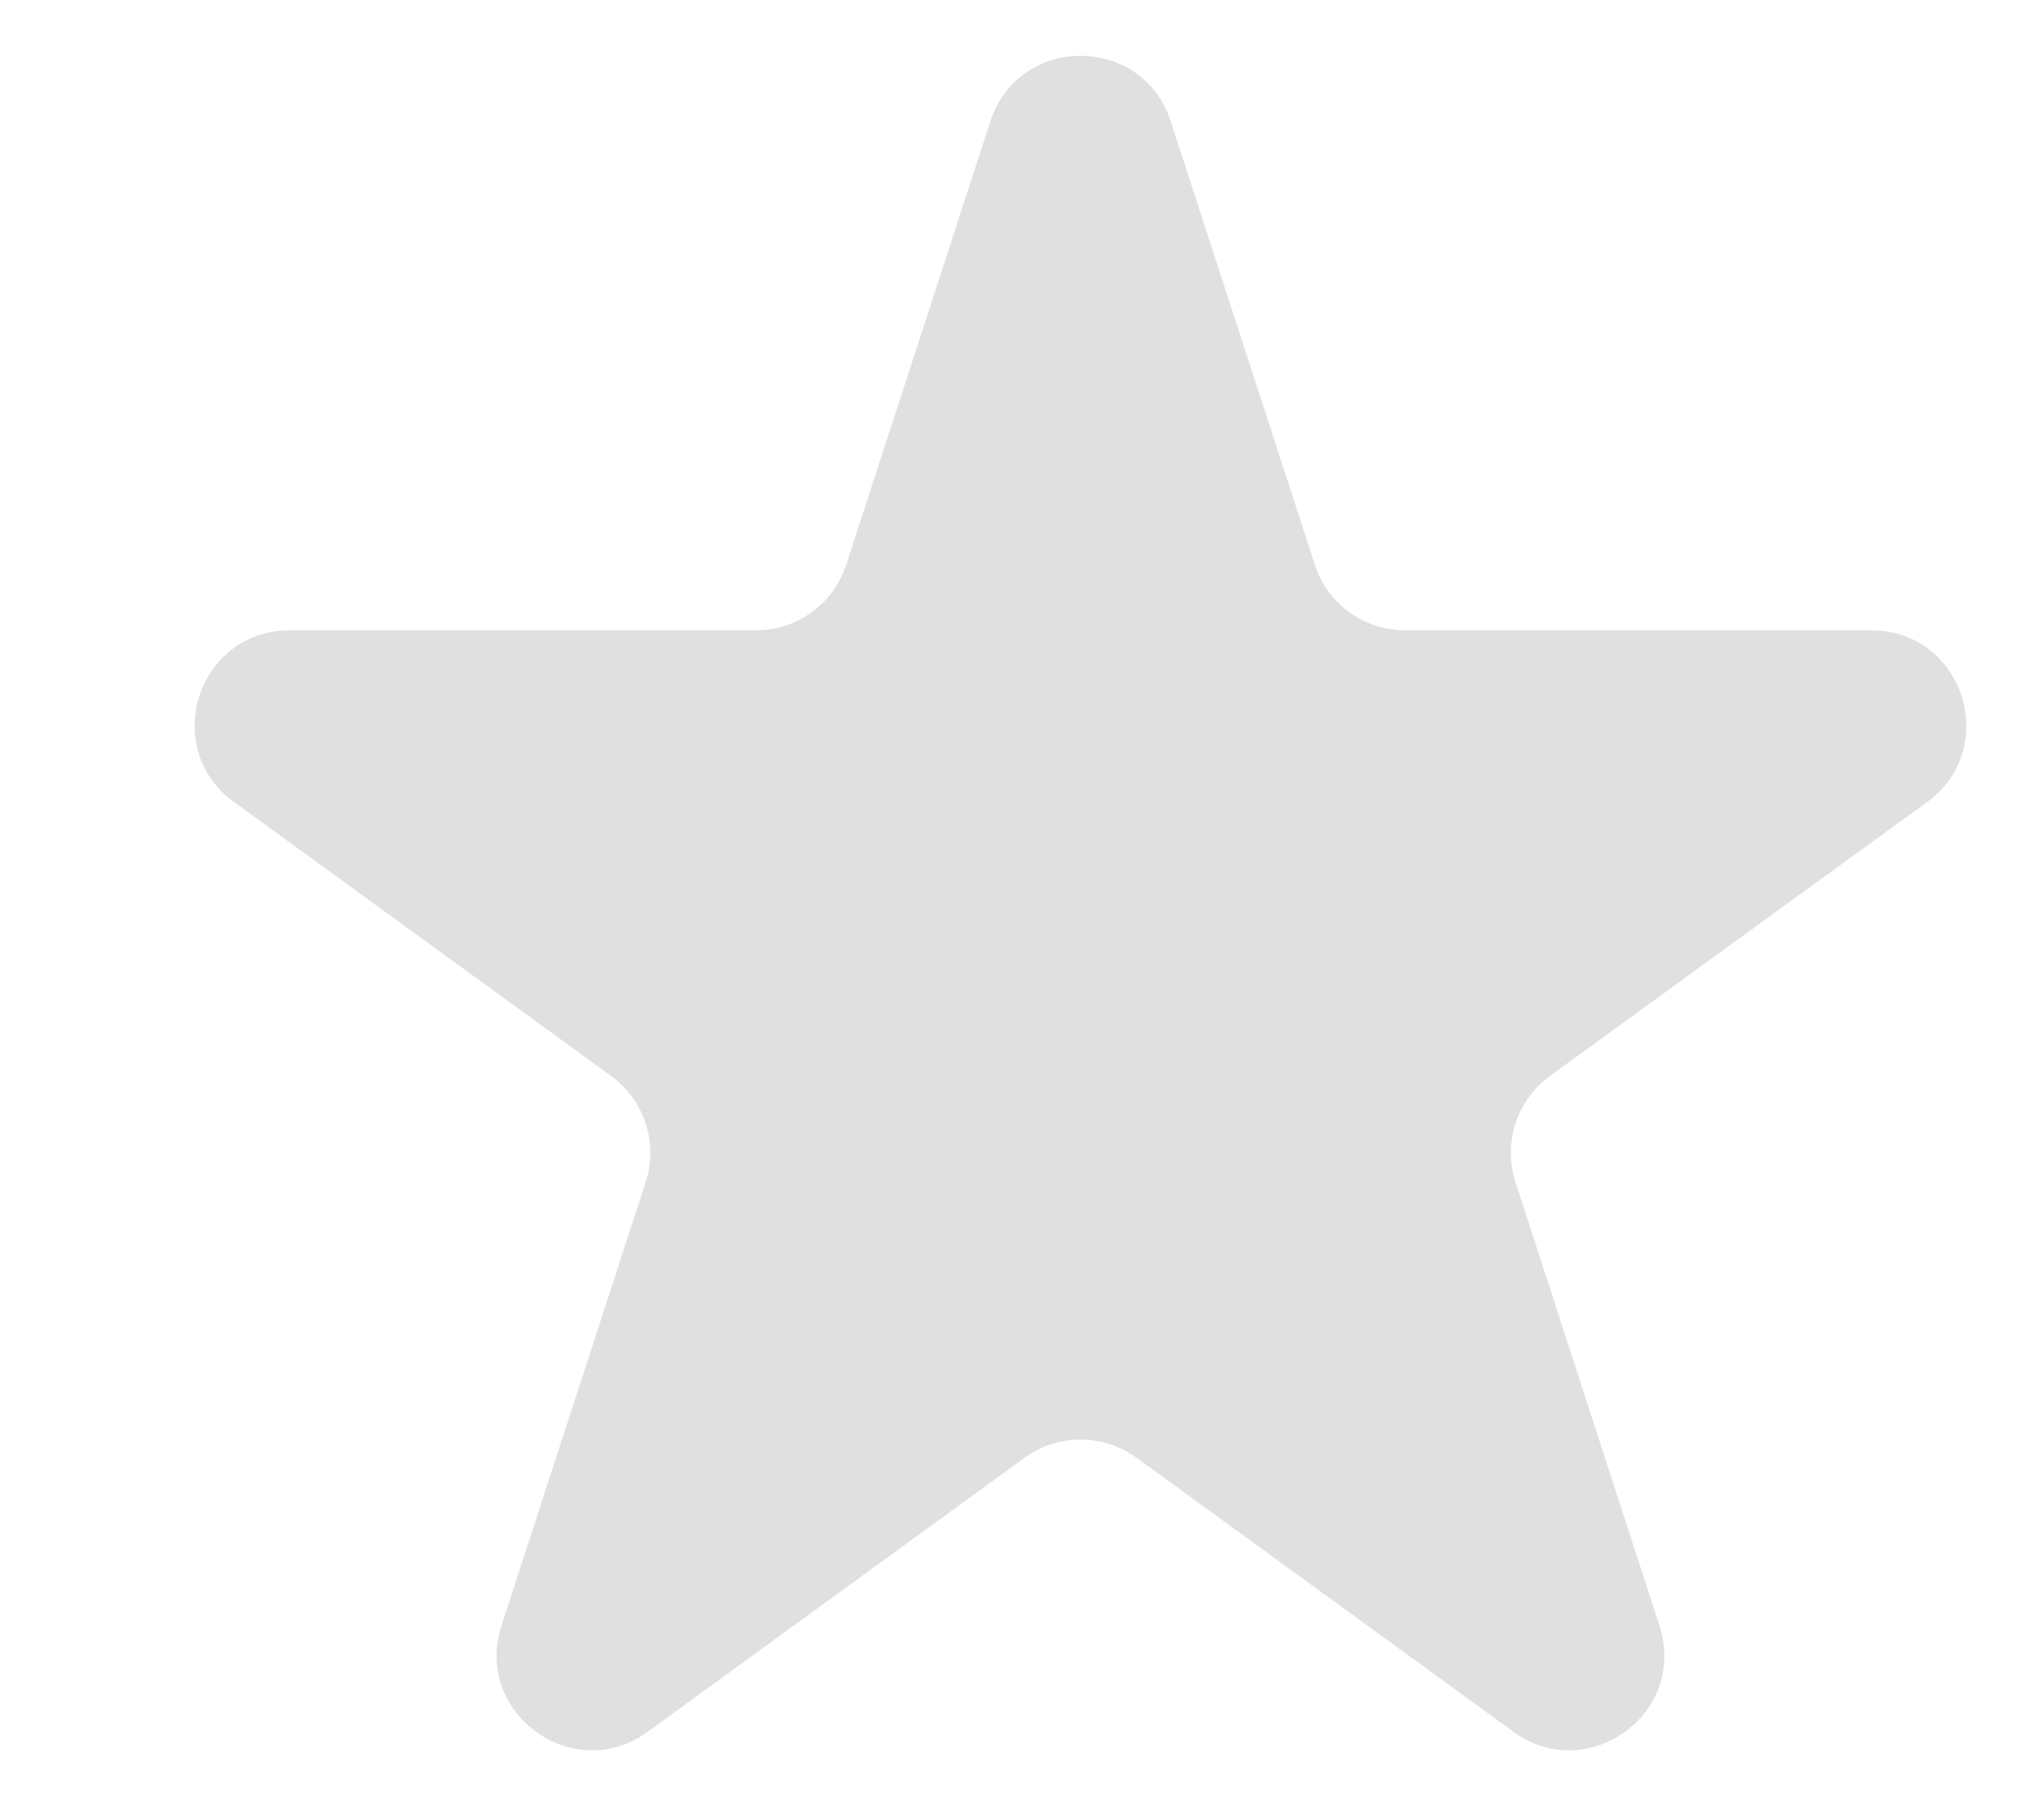 <svg width="10" height="9" viewBox="0 0 10 9" fill="none" xmlns="http://www.w3.org/2000/svg">
<path d="M4.898 0.6C5.038 0.168 5.65 0.168 5.79 0.6L6.503 2.793C6.565 2.986 6.746 3.117 6.949 3.117L9.255 3.117C9.709 3.117 9.898 3.699 9.531 3.966L7.665 5.321C7.501 5.441 7.432 5.653 7.495 5.846L8.207 8.039C8.348 8.471 7.853 8.831 7.485 8.564L5.62 7.208C5.455 7.089 5.232 7.089 5.068 7.208L3.203 8.564C2.835 8.831 2.34 8.471 2.48 8.039L3.193 5.846C3.256 5.653 3.187 5.441 3.023 5.321L1.157 3.966C0.789 3.699 0.978 3.117 1.433 3.117L3.739 3.117C3.942 3.117 4.122 2.986 4.185 2.793L4.898 0.6Z" fill="#E0E0E0"/>
</svg>
